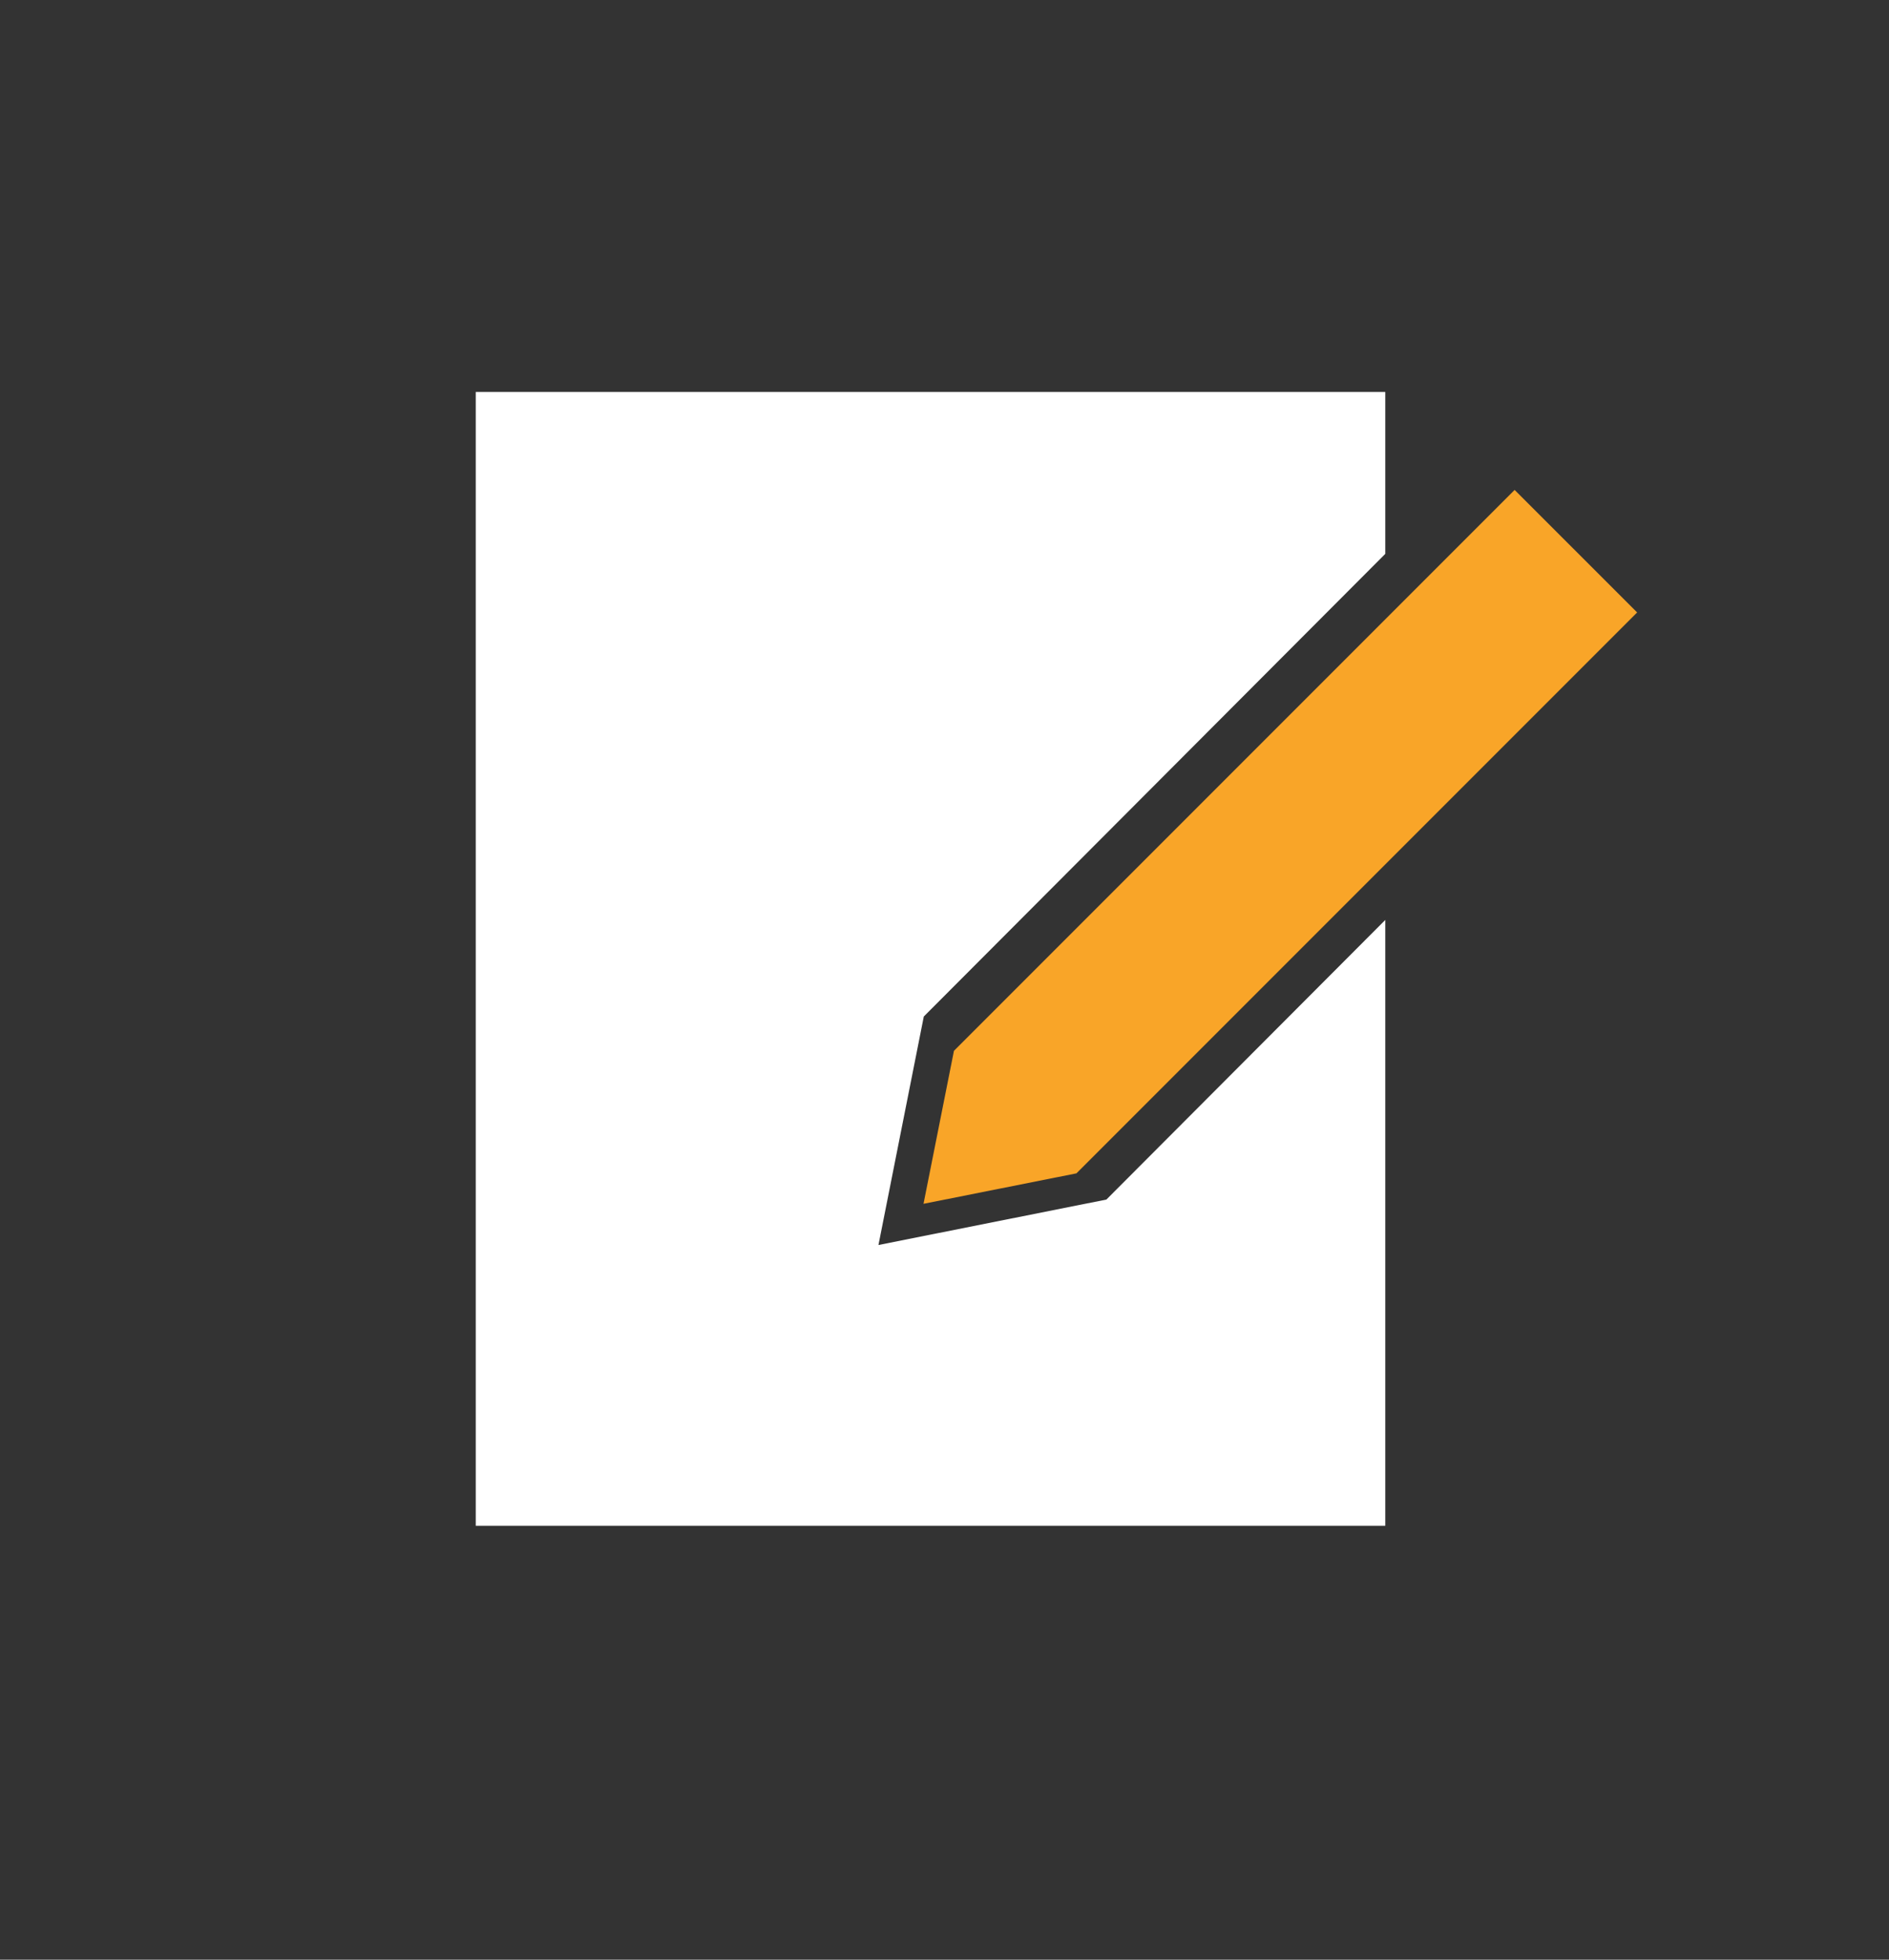 <?xml version="1.0" encoding="UTF-8" standalone="no"?>
<svg width="135px" height="140px" viewBox="0 0 135 140" version="1.1" xmlns="http://www.w3.org/2000/svg" xmlns:xlink="http://www.w3.org/1999/xlink" xmlns:sketch="http://www.bohemiancoding.com/sketch/ns">
    <rect x="0" y="0" width="135" height="140" fill="#333333" stroke="none"/>
    <title>svg-workshop</title>
    <description>Created with Sketch (http://www.bohemiancoding.com/sketch)</description>
    <defs></defs>
    <g id="Page-1" stroke="none" stroke-width="1" fill="none" fill-rule="evenodd" sketch:type="MSPage">
        <g id="noun_22662_cc" sketch:type="MSLayerGroup" transform="translate(34, 28)">
            <path d="M45.07,57.696 L28.78,60.943 L32.021,44.619 L65,11.569 L65,0 L0,0 L0,81 L65,81 L65,37.722 L45.07,57.696 Z" id="Shape" fill="#FFFFFF" sketch:type="MSShapeGroup"></path>
            <path d="M74.245,7 L34.175,47.072 L32,58 L42.93,55.824 L83,15.754 L74.245,7 Z" id="Shape" fill="#F9A528" sketch:type="MSShapeGroup"></path>
        </g>
    </g>
</svg>